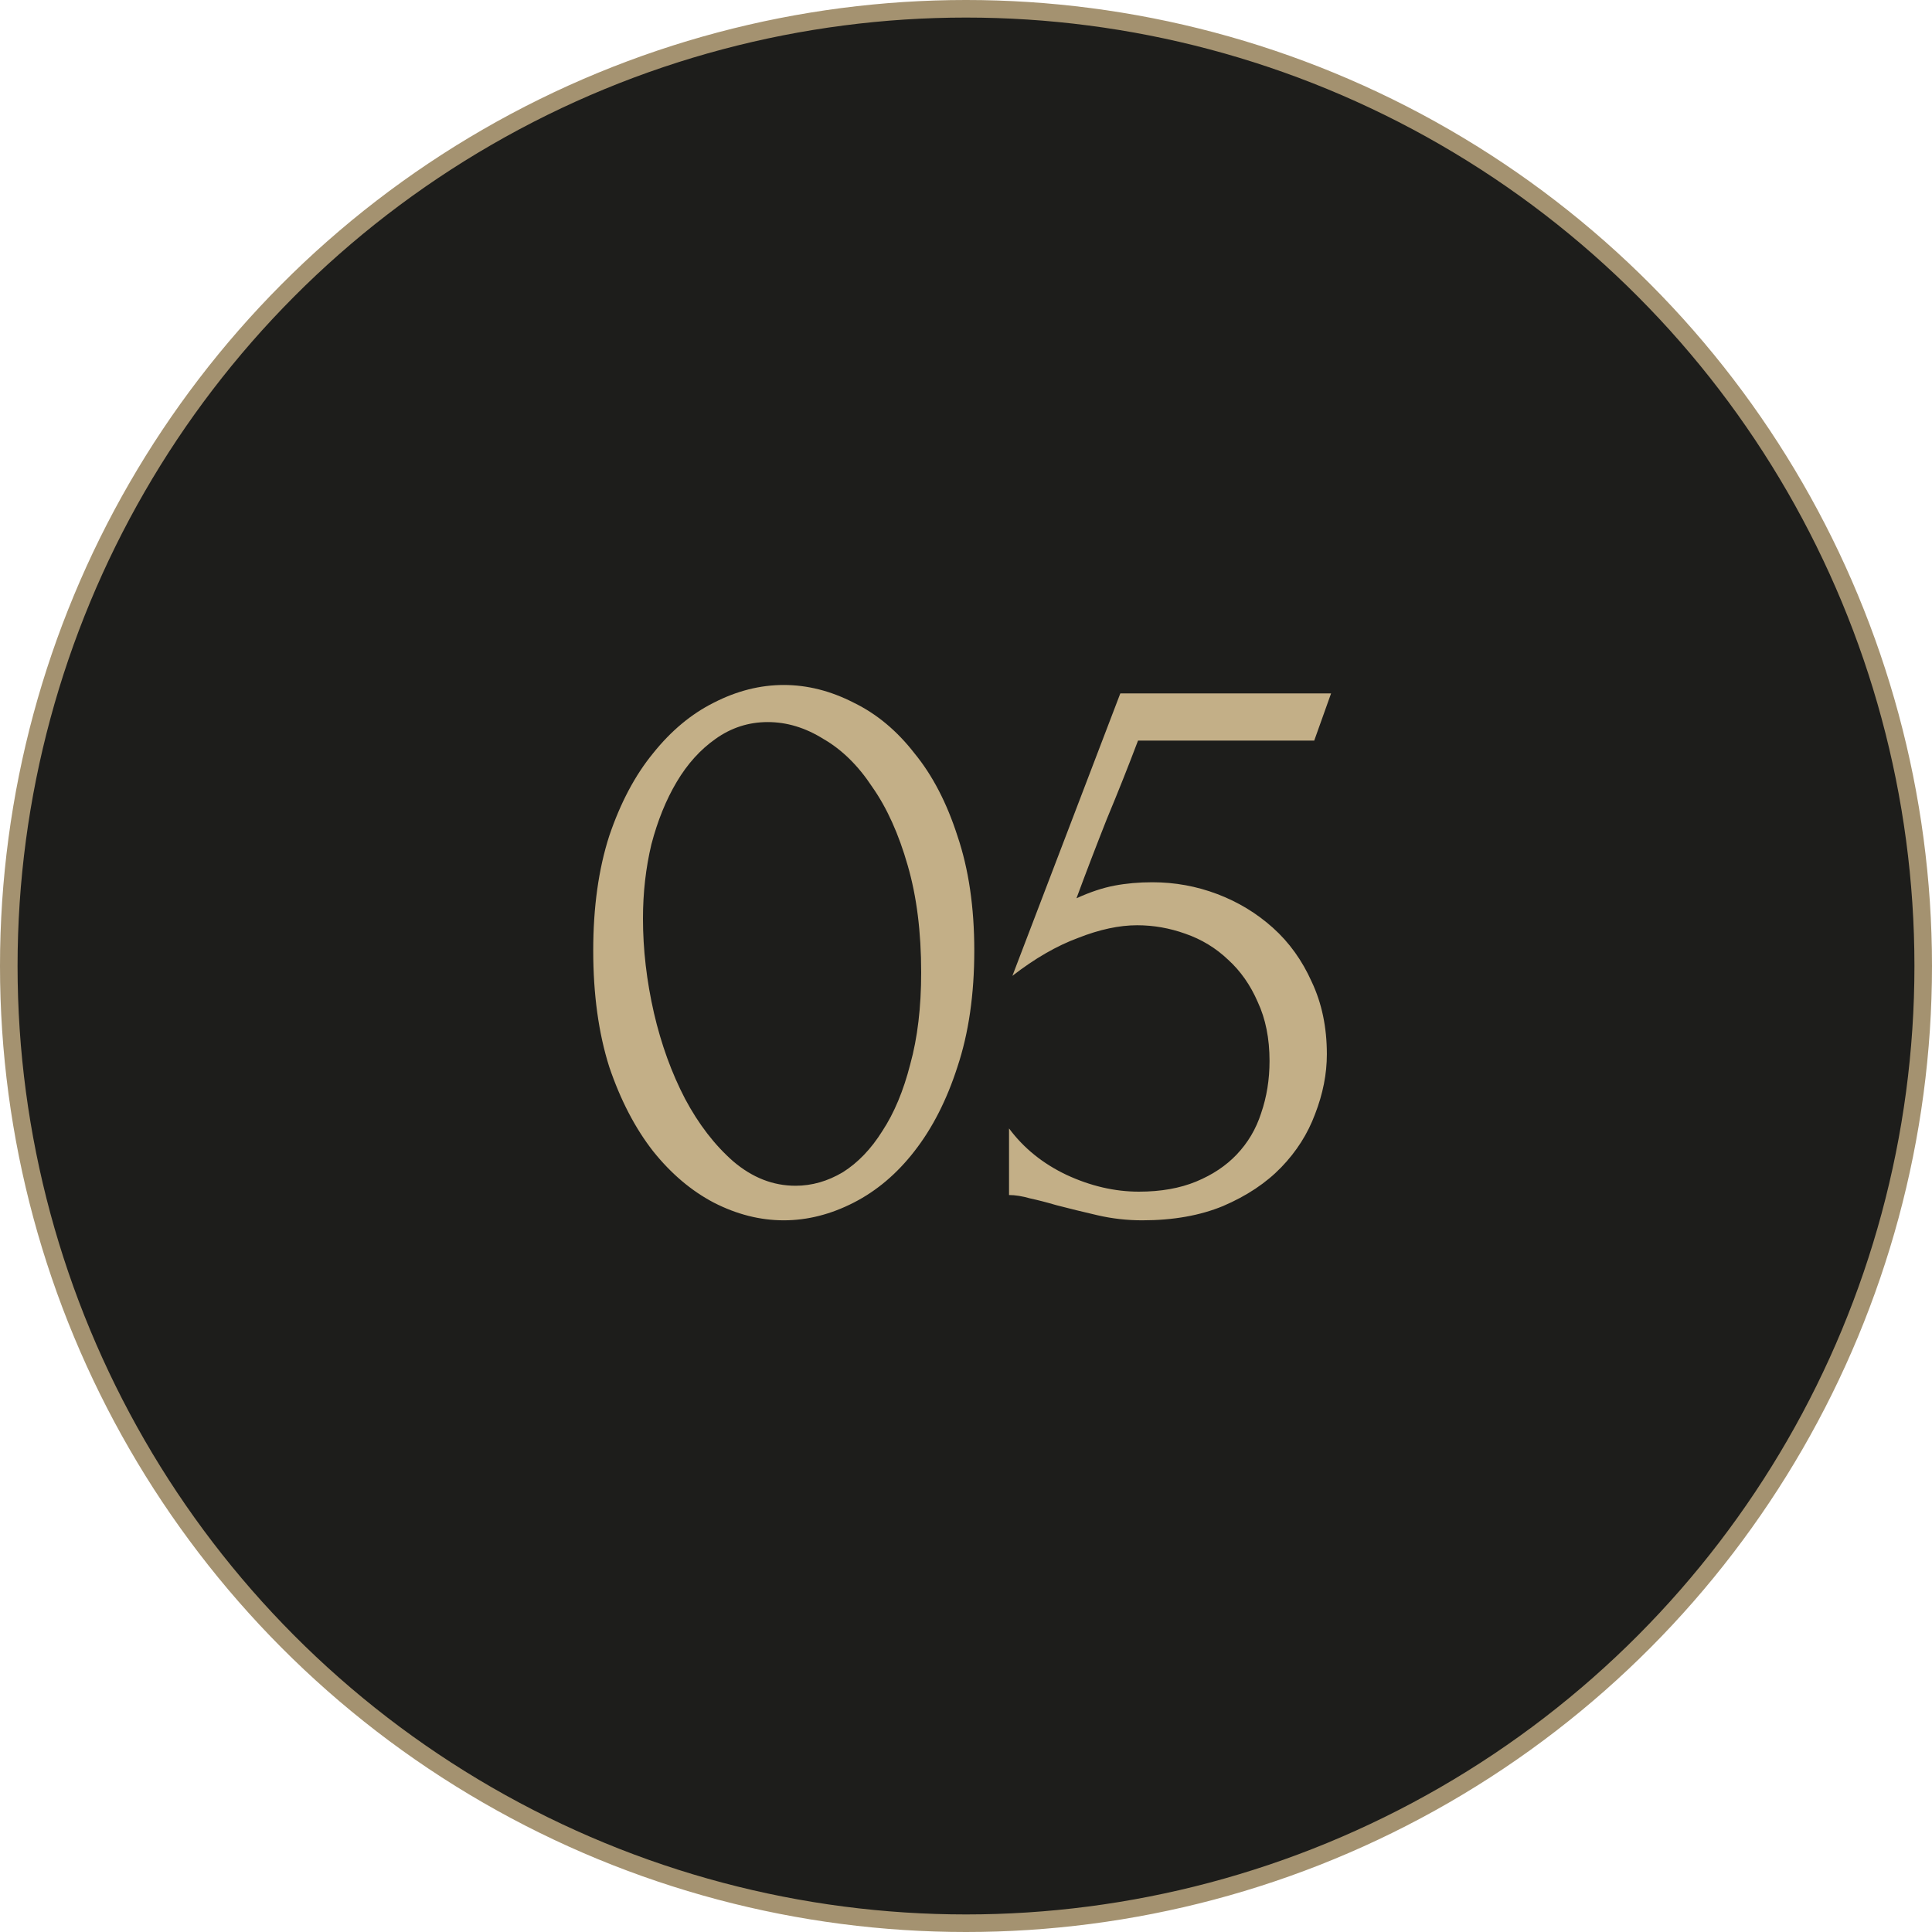 <?xml version="1.0" encoding="UTF-8"?> <svg xmlns="http://www.w3.org/2000/svg" width="110" height="110" viewBox="0 0 110 110" fill="none"><circle cx="55" cy="55" r="54.5" fill="#1D1D1B" stroke="#A49270"></circle><path d="M33.776 54.12C33.776 51.656 34.08 49.48 34.688 47.592C35.328 45.704 36.16 44.136 37.184 42.888C38.208 41.608 39.36 40.648 40.64 40.008C41.952 39.336 43.28 39 44.624 39C45.968 39 47.296 39.336 48.608 40.008C49.92 40.648 51.072 41.608 52.064 42.888C53.088 44.136 53.904 45.704 54.512 47.592C55.152 49.48 55.472 51.656 55.472 54.12C55.472 56.616 55.152 58.824 54.512 60.744C53.904 62.632 53.088 64.232 52.064 65.544C51.072 66.824 49.92 67.8 48.608 68.472C47.296 69.144 45.968 69.48 44.624 69.48C43.28 69.48 41.952 69.144 40.64 68.472C39.36 67.8 38.208 66.824 37.184 65.544C36.16 64.232 35.328 62.632 34.688 60.744C34.08 58.824 33.776 56.616 33.776 54.12ZM52.448 55.368C52.448 53.064 52.192 51.032 51.68 49.272C51.168 47.48 50.496 45.992 49.664 44.808C48.864 43.592 47.936 42.68 46.88 42.072C45.856 41.432 44.8 41.112 43.712 41.112C42.624 41.112 41.632 41.432 40.736 42.072C39.872 42.68 39.136 43.496 38.528 44.52C37.92 45.544 37.44 46.728 37.088 48.072C36.768 49.416 36.608 50.824 36.608 52.296C36.608 54.056 36.816 55.848 37.232 57.672C37.648 59.464 38.24 61.096 39.008 62.568C39.776 64.008 40.688 65.192 41.744 66.12C42.832 67.048 44.016 67.512 45.296 67.512C46.224 67.512 47.12 67.256 47.984 66.744C48.848 66.2 49.6 65.416 50.24 64.392C50.912 63.368 51.44 62.104 51.824 60.6C52.24 59.096 52.448 57.352 52.448 55.368ZM75.546 60.024C75.546 61.144 75.322 62.28 74.874 63.432C74.458 64.552 73.818 65.56 72.954 66.456C72.09 67.352 70.986 68.088 69.642 68.664C68.33 69.208 66.794 69.48 65.034 69.48C64.17 69.48 63.322 69.384 62.49 69.192C61.658 69 60.874 68.808 60.138 68.616C59.594 68.456 59.098 68.328 58.65 68.232C58.202 68.104 57.802 68.04 57.45 68.04V64.248C58.282 65.368 59.37 66.248 60.714 66.888C62.09 67.528 63.466 67.848 64.842 67.848C66.09 67.848 67.178 67.656 68.106 67.272C69.034 66.888 69.802 66.376 70.41 65.736C71.05 65.064 71.514 64.28 71.802 63.384C72.122 62.456 72.282 61.464 72.282 60.408C72.282 59.128 72.058 58.008 71.61 57.048C71.194 56.088 70.634 55.288 69.93 54.648C69.226 53.976 68.41 53.48 67.482 53.16C66.586 52.84 65.674 52.68 64.746 52.68C63.722 52.68 62.602 52.92 61.386 53.4C60.17 53.848 58.922 54.568 57.642 55.56L63.786 39.48H75.786L74.826 42.168H64.794C64.25 43.608 63.658 45.096 63.018 46.632C62.41 48.168 61.834 49.672 61.29 51.144C62.058 50.792 62.778 50.552 63.45 50.424C64.122 50.296 64.842 50.232 65.61 50.232C66.89 50.232 68.122 50.456 69.306 50.904C70.49 51.352 71.546 51.992 72.474 52.824C73.402 53.656 74.138 54.68 74.682 55.896C75.258 57.112 75.546 58.488 75.546 60.024Z" fill="#C3AF87"></path></svg> 